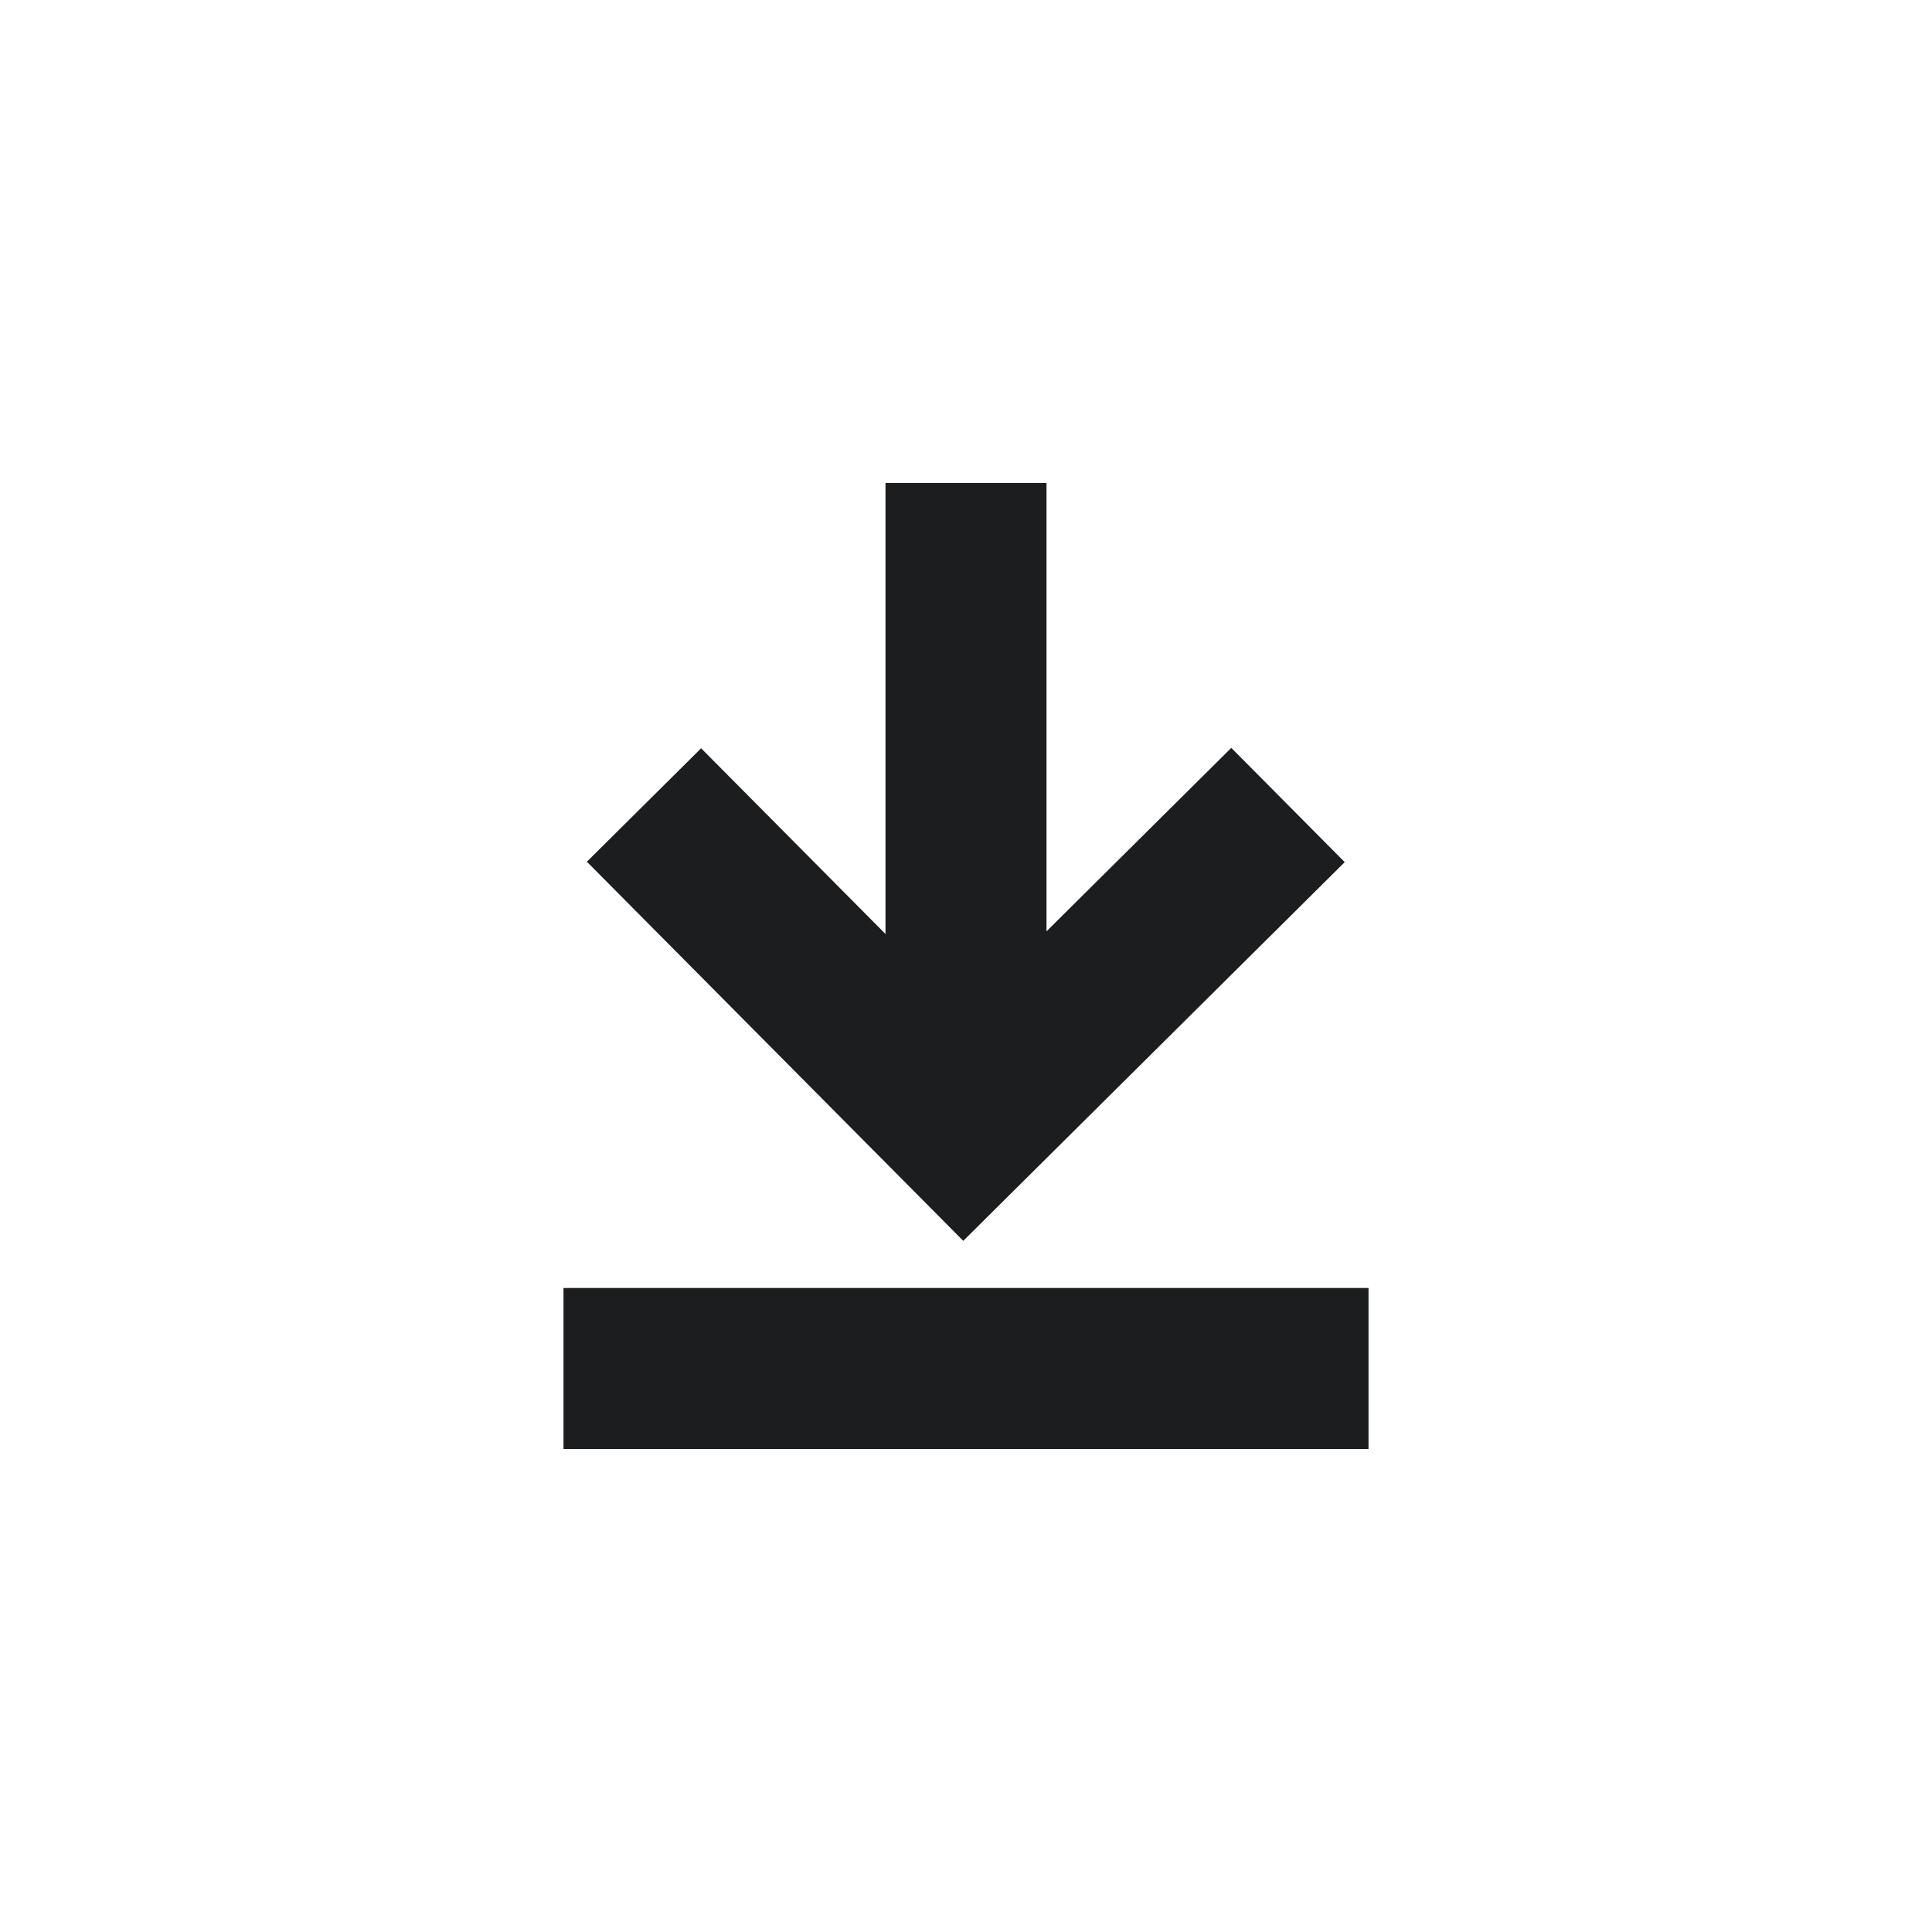 <?xml version="1.0" encoding="UTF-8"?>
<svg width="24" height="24" viewBox="0 0 24 24" fill="none" stroke="#1C1D1E" xmlns="http://www.w3.org/2000/svg">
  <path d="M8 10L11.971 14L16 10" stroke-width="2" />
  <path d="M7 17H17" stroke-width="2" />
  <path d="M12 6V14" stroke-width="2" />
</svg>